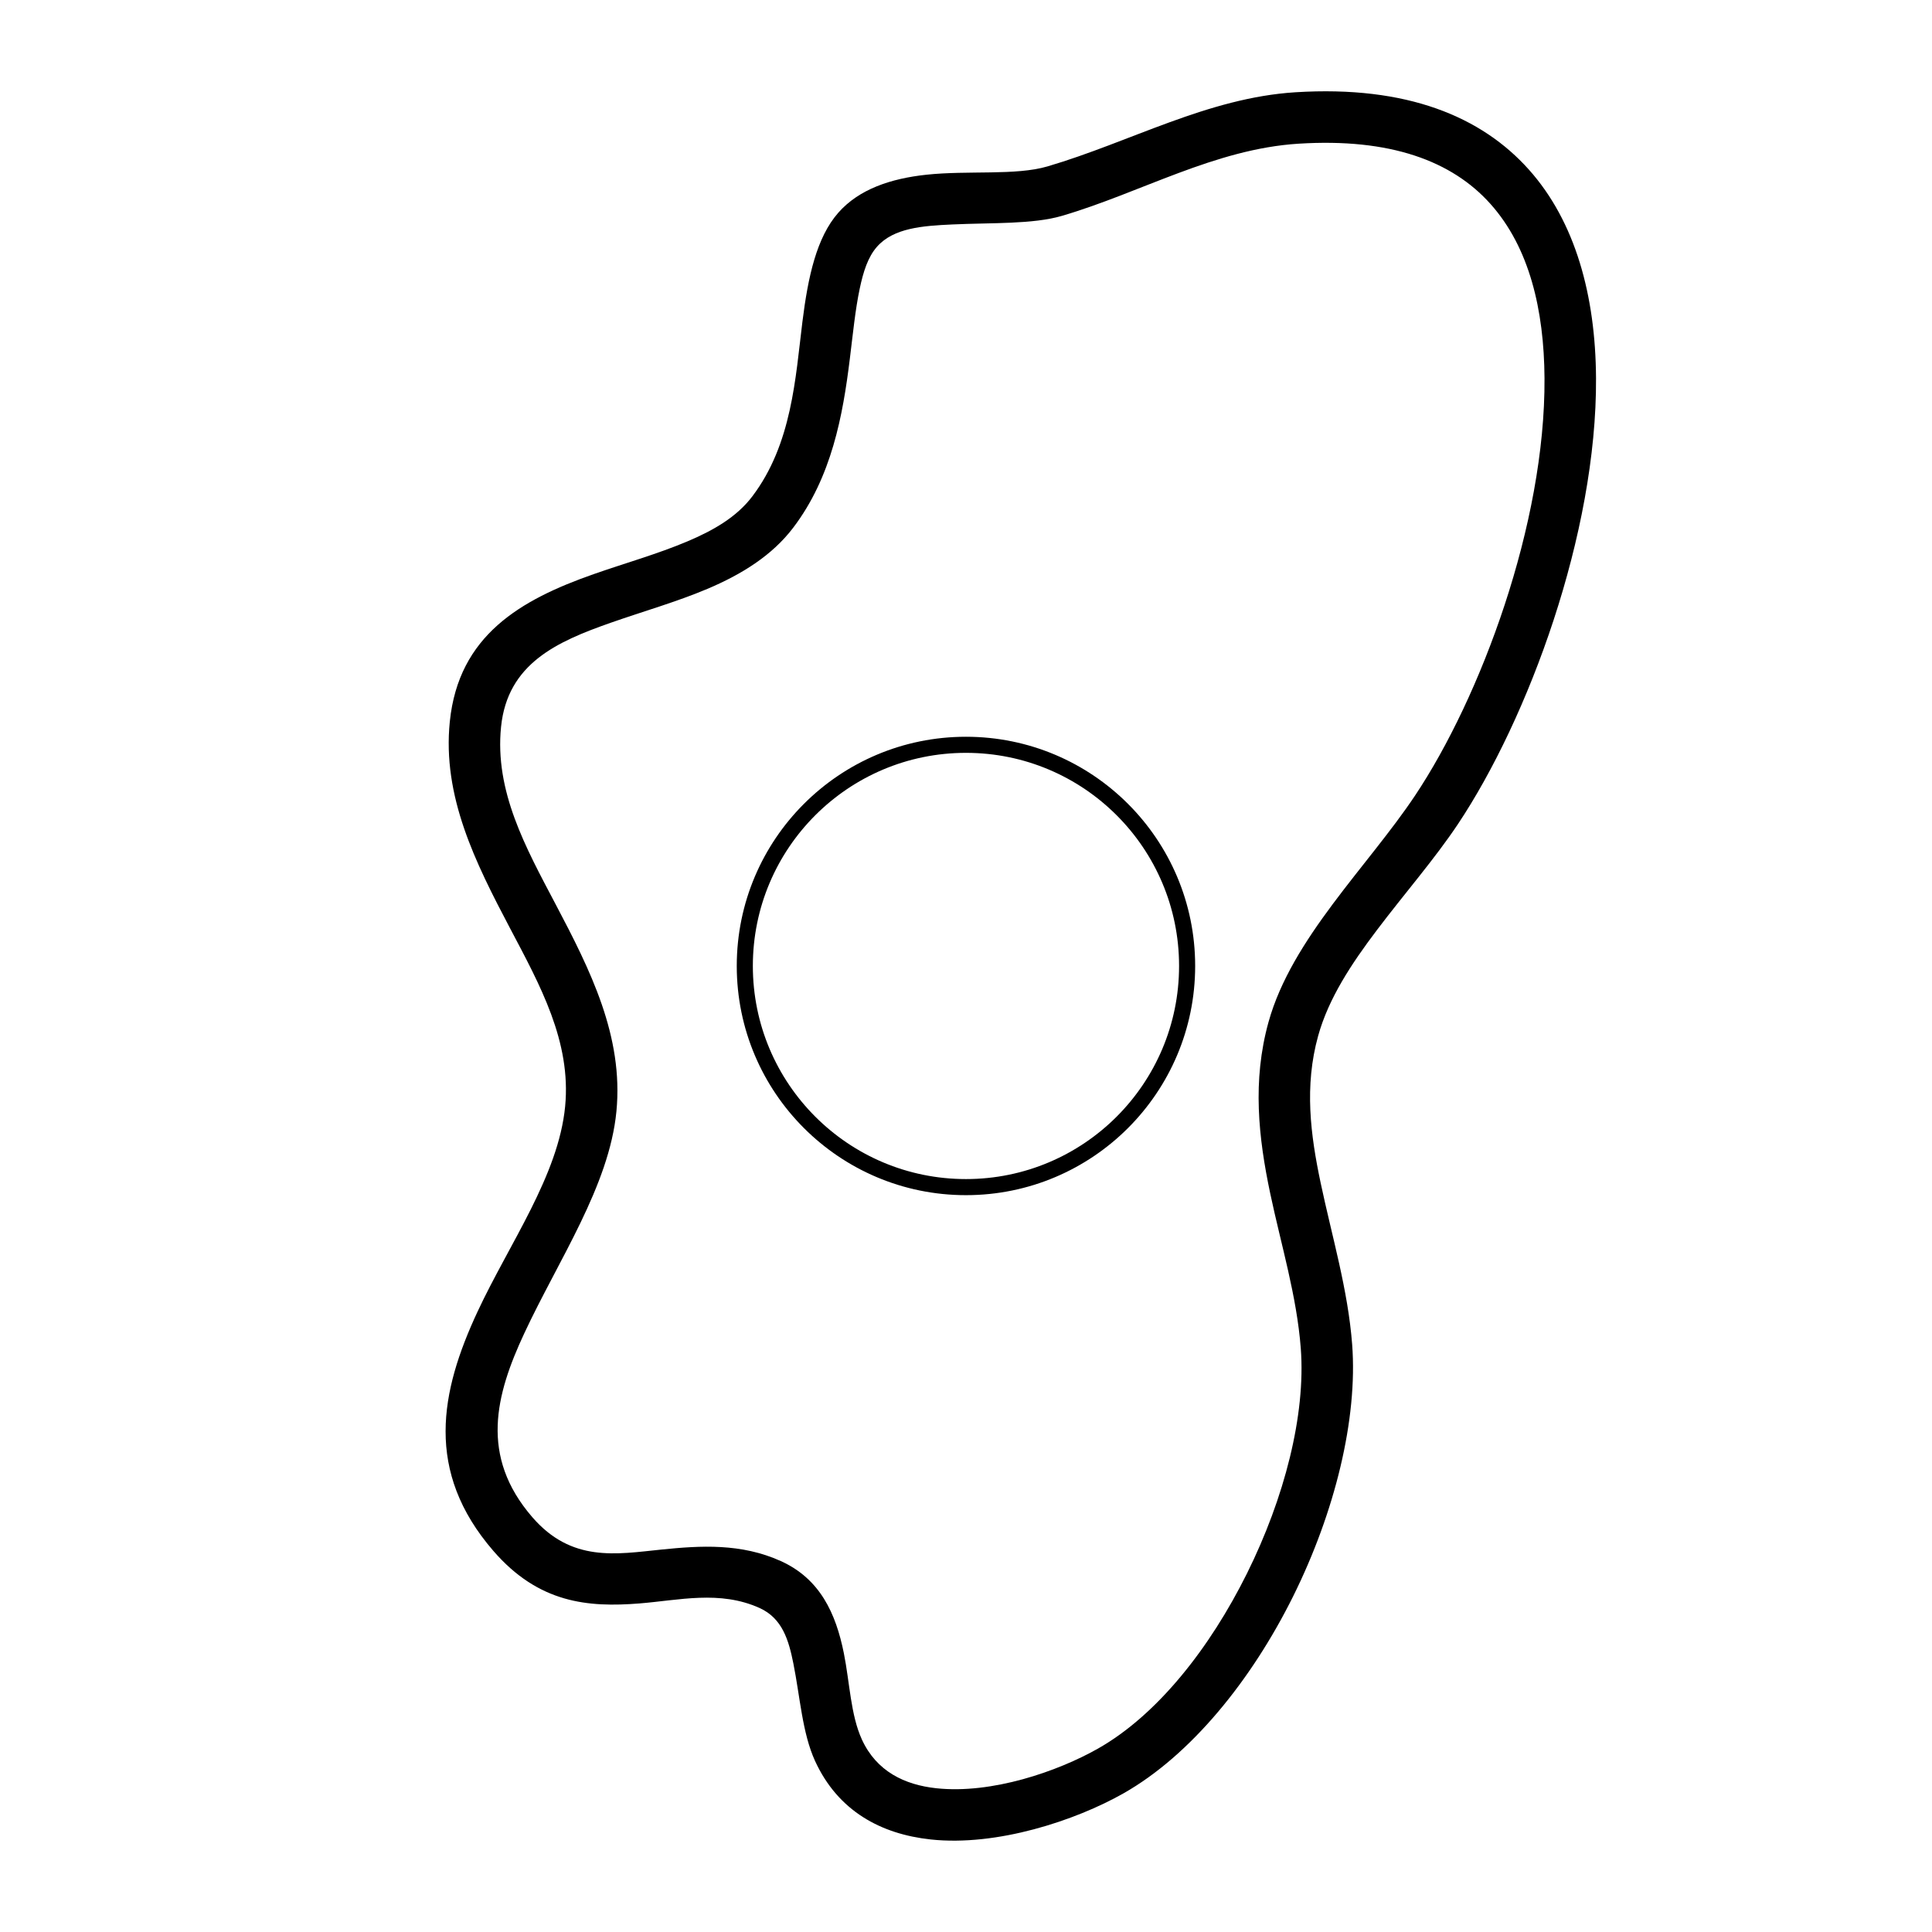<svg viewBox="0 0 2500 2500" xmlns="http://www.w3.org/2000/svg" fill-rule="evenodd" clip-rule="evenodd" stroke-linecap="round" stroke-linejoin="round" stroke-miterlimit="1.5"><circle cx="326.584" cy="336.883" r="72.303" fill="none" stroke="#000" stroke-width="5.26" transform="matrix(3.958 0 0 3.958 -42.669 -83.435)"/><path d="M1084.7 275.327c-27.996 31.862-39.096 82.412-46.427 141.415-8.903 71.65-13.39 157.86-64.907 225.726-20.43 26.913-50.641 44.032-84.035 58.155-38.371 16.239-80.958 28.206-121.191 42.325-94.352 33.114-174.7 79.082-186.085 190.773-9.866 96.773 33.069 182.327 77.949 267.464 38.738 73.485 79.366 146.525 71.288 230.464-8.606 89.439-72.215 177.406-113.315 265.528-48.325 103.609-68.83 206.53 20.44 309.679 58.641 67.76 122.53 73.283 189.03 67.98 51.127-4.073 103.952-17.362 155.474 5.927 29.495 13.335 37.655 41.729 43.65 71.54 8.666 43.123 11.565 90.283 28.106 126.38 29.752 64.911 85.375 94.622 149.608 101.571 85.636 9.261 187.391-24.468 249.372-59.582 86.893-49.228 165.442-145.846 219.676-255.078 53.935-108.636 83.728-229.35 76.347-325.954-5.422-70.885-26.137-139.732-40.729-208.823-13.197-62.49-21.353-125.227-3.28-190.382 13.464-48.536 43.069-93.292 75.715-136.498 35.655-47.192 75.1-92.448 105.187-137.549 90.622-135.846 179.919-375.719 178.68-577.303-.651-106.384-26.61-202.24-86.948-269.684-60.87-68.05-157.121-109.104-302.05-100.012-113.476 7.119-213.814 64.494-320.812 95.948-41.073 12.073-102.7 4.986-156.608 10.743-46.288 4.945-87.365 18.78-114.136 49.247zm50.081 44.004c21.509-24.481 59.215-27.124 97.632-28.894 50.999-2.353 104.21-.083 141.832-11.142 102.288-30.064 197.704-86.563 306.184-93.37 118.489-7.432 198.423 22.288 248.189 77.925 50.306 56.229 69.43 136.947 69.971 225.643 1.156 188.562-82.71 412.83-167.474 539.9-61.325 91.926-159.709 185.167-189.686 293.225-21.073 75.958-13.091 149.122 2.294 221.974 13.99 66.242 34.288 132.168 39.481 200.126 6.605 86.407-21.344 194.066-69.586 291.23-47.944 96.576-115.998 183.194-192.823 226.716-52.105 29.522-137.351 59.095-209.34 51.307-40.853-4.418-77.252-21.78-96.174-63.064-14.587-31.825-15.71-73.719-23.352-111.741-10.326-51.362-30.73-96.178-81.55-119.15-51.288-23.187-103.43-20.119-154.855-14.857-58.215 5.958-115.888 16.78-166.7-41.93-68.485-79.133-47.503-158.384-10.43-237.869 44.292-94.962 109.984-190.951 119.26-287.326 9.348-97.163-33.835-182.878-78.674-267.936-38.701-73.412-79.109-146.168-70.604-229.616 8.353-81.962 72.604-110.329 141.841-134.626 41.541-14.583 85.467-27.069 125.09-43.835 44.605-18.87 83.87-43.293 111.16-79.242 49.829-65.64 64.186-145.31 73.195-218.29 4.042-32.724 7.06-63.875 12.826-91.03 4.619-21.753 10.481-40.688 22.293-54.128z"/></svg>